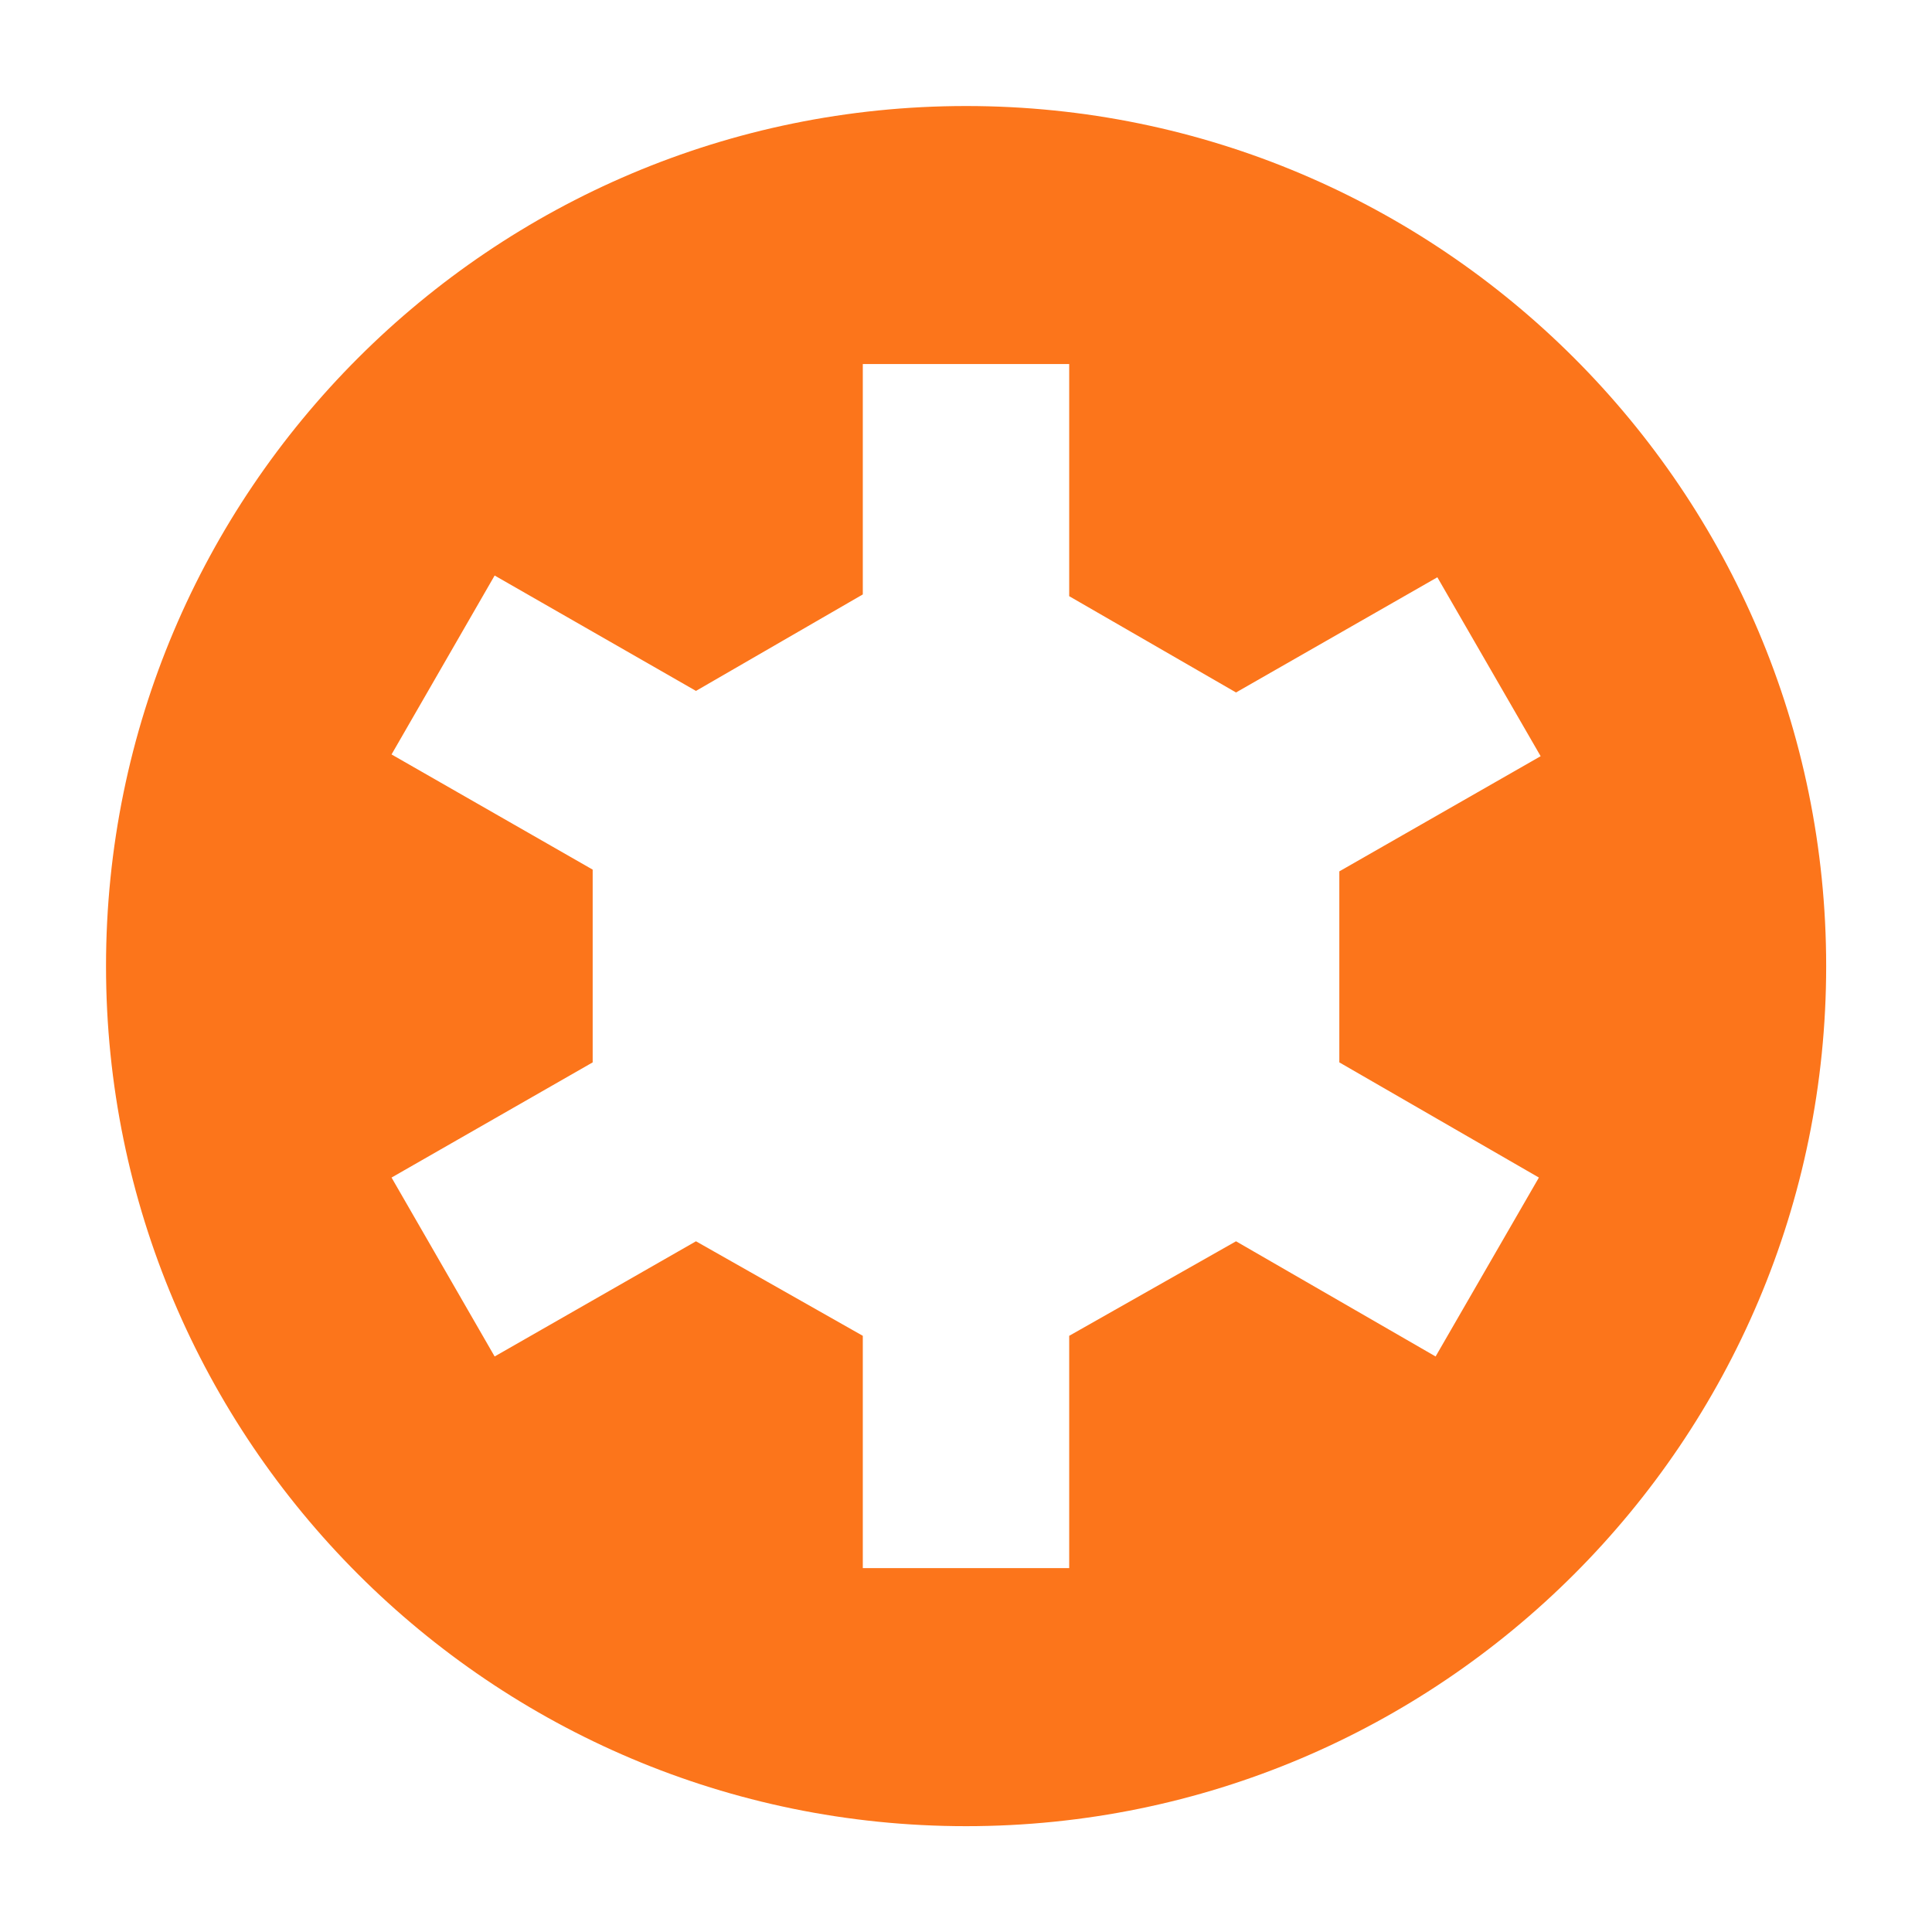 <?xml version="1.0" encoding="UTF-8"?>
<!DOCTYPE svg PUBLIC "-//W3C//DTD SVG 1.1//EN" "http://www.w3.org/Graphics/SVG/1.1/DTD/svg11.dtd">
<!-- Creator: CorelDRAW X7 -->
<svg xmlns="http://www.w3.org/2000/svg" xml:space="preserve" width="9mm" height="9mm" version="1.1" style="shape-rendering:geometricPrecision; text-rendering:geometricPrecision; image-rendering:optimizeQuality; fill-rule:evenodd; clip-rule:evenodd"
viewBox="0 0 9913 9913"
 xmlns:xlink="http://www.w3.org/1999/xlink">
 <defs>
  <style type="text/css">
   <![CDATA[
    .fil0 {fill:none}
    .fil1 {fill:#FC751B}
   ]]>
  </style>
 </defs>
 <g id="Слой_x0020_1">
  <rect class="fil0" width="9913" height="9913"/>
  <path class="fil1" d="M4957 544c-2436,0 -4413,1977 -4413,4413 0,2436 1977,4413 4413,4413 2436,0 4413,-1977 4413,-4413 0,-2436 -1977,-4413 -4413,-4413zm2939 5498l-530 918 -1024 -591 -856 485 0 1192 -1059 0 0 -1192 -856 -485 -1033 591 -529 -918 1032 -591 0 -989 -1032 -591 529 -918 1033 592 856 -495 0 -1182 1059 0 0 1191 856 494 1033 -591 530 918 -1033 591 0 980 1024 591z"/>
 </g>
</svg>
